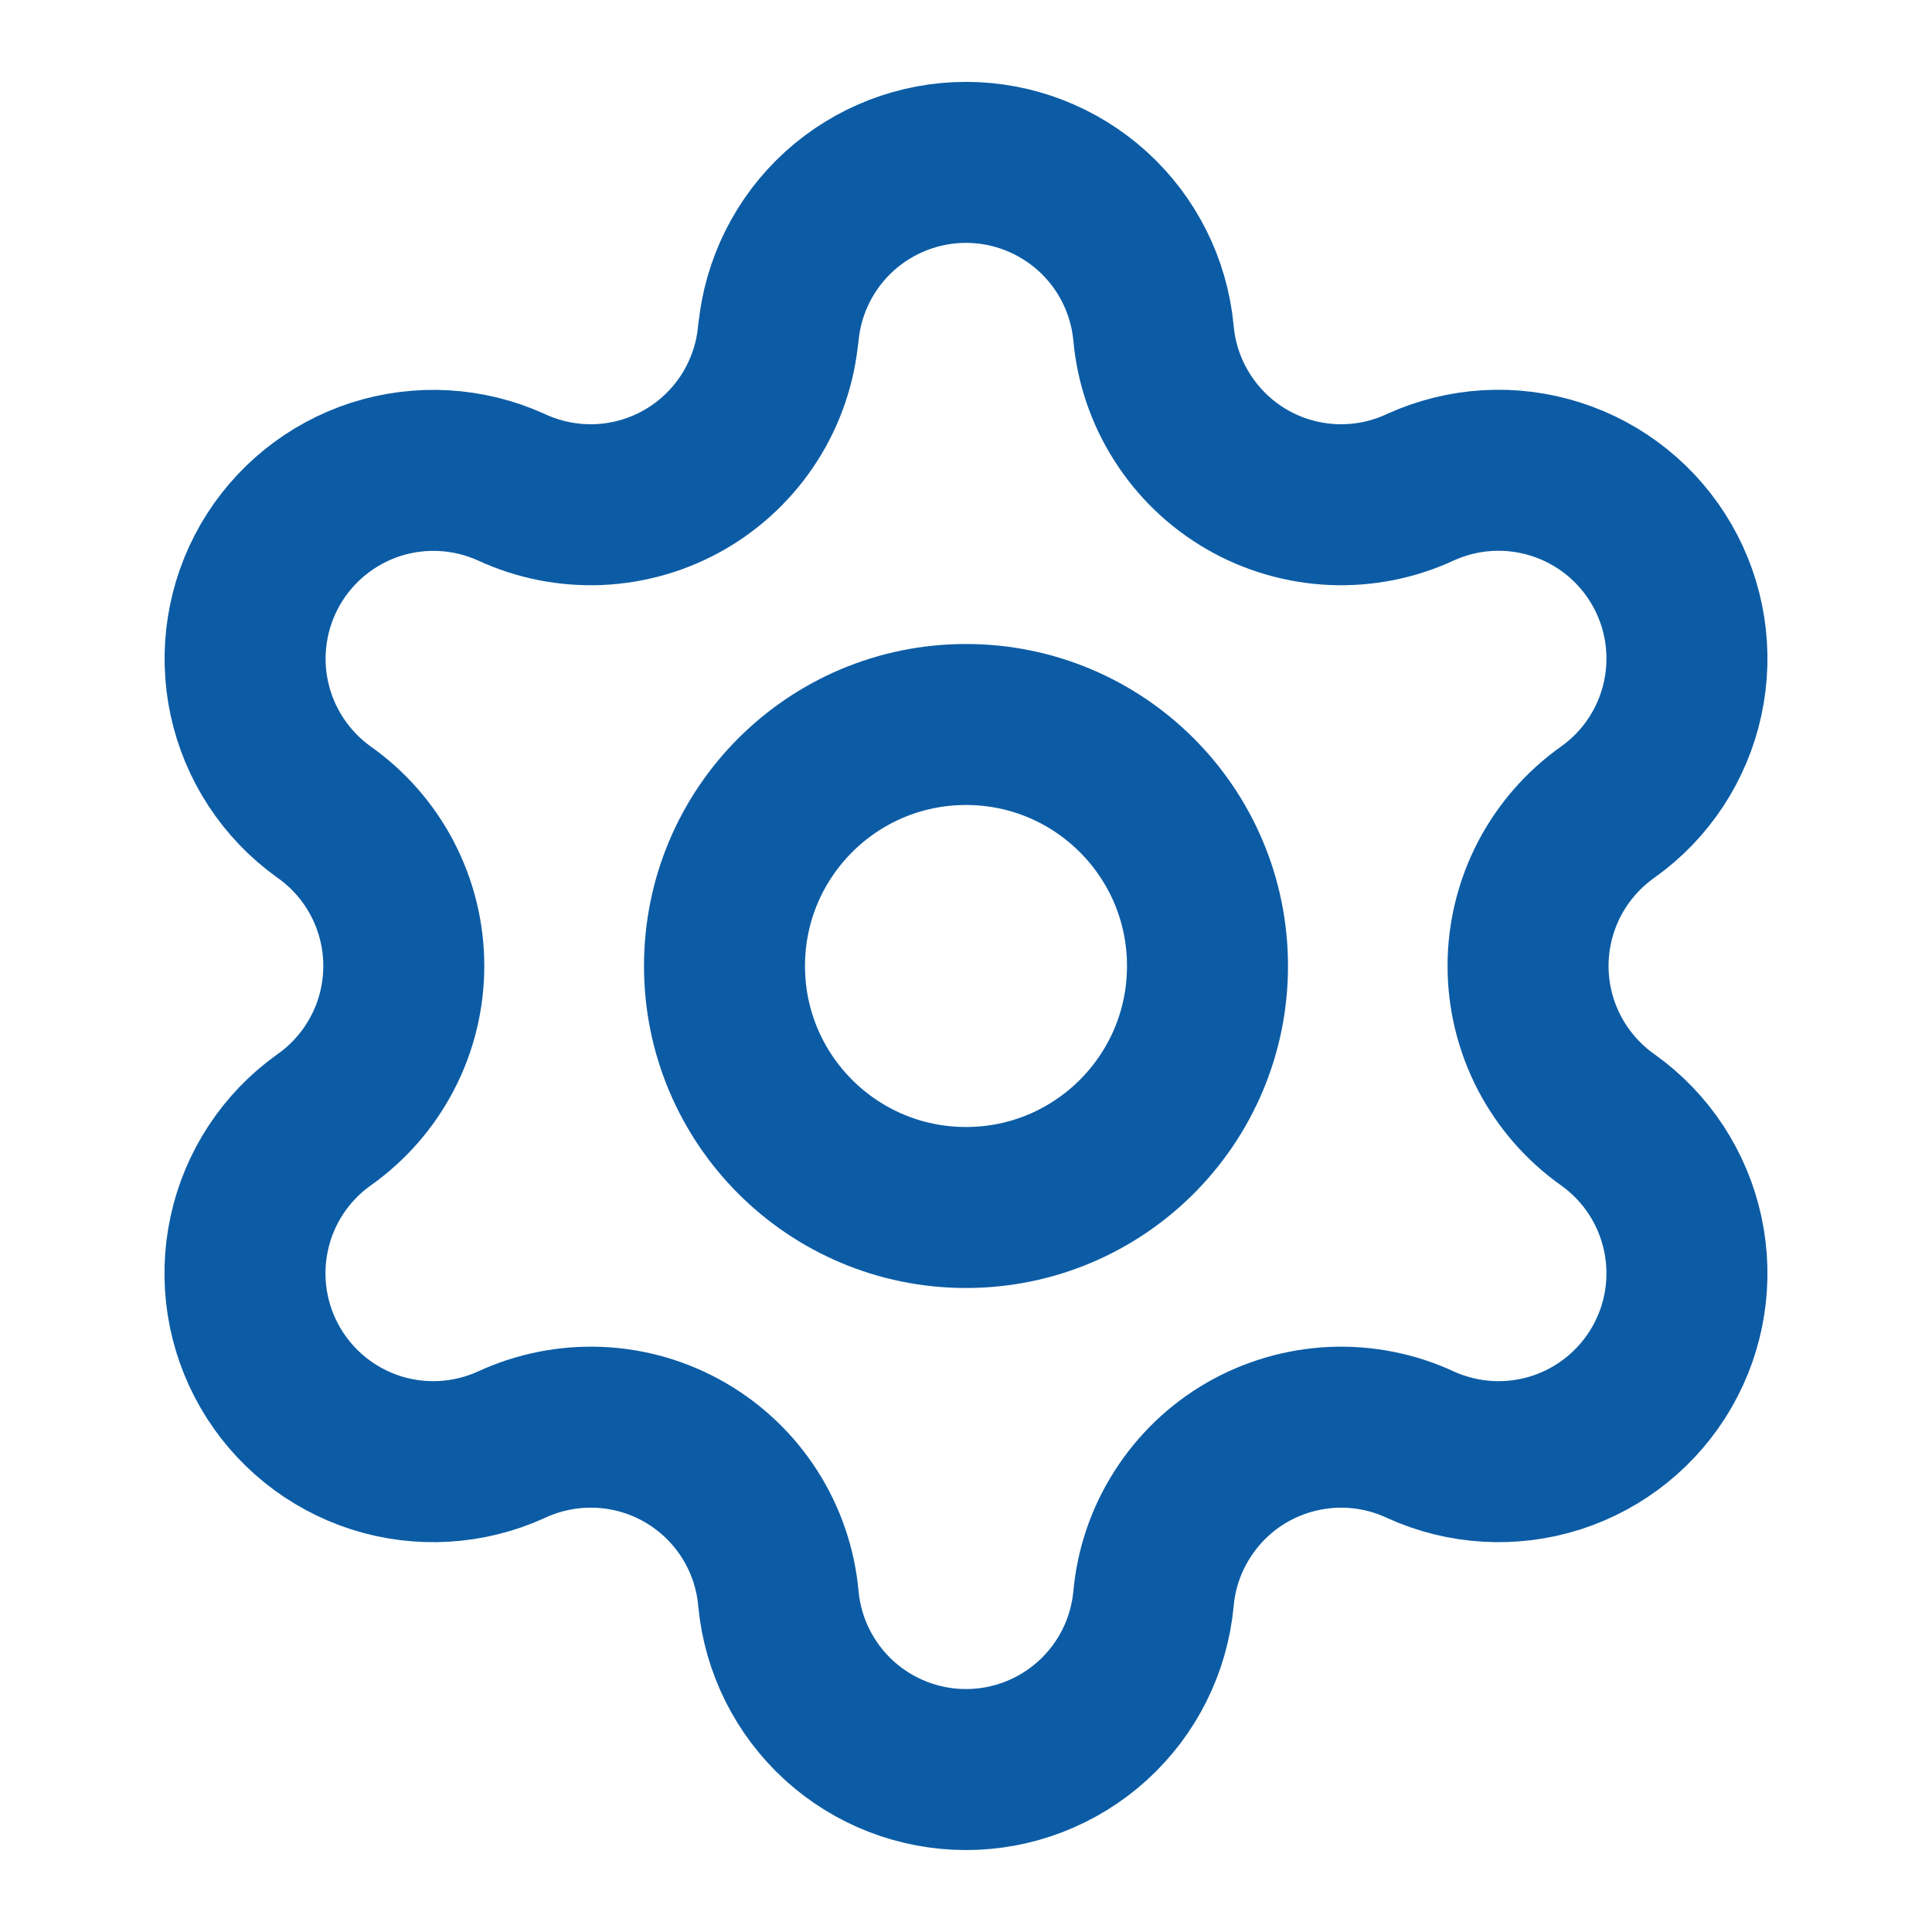<svg width="24" height="24" viewBox="0 0 24 24" fill="none" xmlns="http://www.w3.org/2000/svg">
<path d="M9.67 4.136C9.725 3.556 9.995 3.018 10.425 2.626C10.856 2.235 11.418 2.017 12 2.017C12.582 2.017 13.143 2.235 13.574 2.626C14.005 3.018 14.274 3.556 14.329 4.136C14.362 4.51 14.485 4.871 14.688 5.188C14.89 5.505 15.165 5.769 15.491 5.957C15.816 6.145 16.183 6.251 16.558 6.268C16.934 6.284 17.308 6.21 17.648 6.051C18.177 5.811 18.777 5.776 19.33 5.954C19.884 6.131 20.351 6.508 20.642 7.011C20.933 7.514 21.026 8.108 20.903 8.676C20.78 9.244 20.451 9.746 19.978 10.084C19.671 10.3 19.42 10.587 19.246 10.92C19.073 11.254 18.982 11.624 18.982 11.999C18.982 12.375 19.073 12.746 19.246 13.079C19.42 13.412 19.671 13.699 19.978 13.915C20.451 14.253 20.78 14.755 20.903 15.323C21.026 15.892 20.933 16.485 20.642 16.988C20.351 17.491 19.884 17.868 19.33 18.046C18.777 18.223 18.177 18.188 17.648 17.948C17.308 17.789 16.934 17.715 16.558 17.731C16.183 17.748 15.816 17.855 15.491 18.042C15.165 18.23 14.89 18.494 14.688 18.811C14.485 19.128 14.362 19.489 14.329 19.863C14.274 20.443 14.005 20.981 13.574 21.373C13.143 21.765 12.582 21.982 12 21.982C11.418 21.982 10.856 21.765 10.425 21.373C9.995 20.981 9.725 20.443 9.67 19.863C9.637 19.488 9.514 19.127 9.312 18.81C9.11 18.493 8.834 18.23 8.509 18.042C8.183 17.854 7.817 17.747 7.441 17.731C7.065 17.715 6.691 17.789 6.35 17.948C5.821 18.188 5.222 18.223 4.668 18.046C4.115 17.868 3.647 17.491 3.357 16.988C3.066 16.485 2.973 15.892 3.096 15.323C3.218 14.755 3.548 14.253 4.02 13.915C4.328 13.699 4.579 13.412 4.752 13.079C4.926 12.746 5.016 12.375 5.016 11.999C5.016 11.624 4.926 11.254 4.752 10.92C4.579 10.587 4.328 10.3 4.02 10.084C3.549 9.745 3.22 9.244 3.097 8.676C2.975 8.108 3.068 7.516 3.358 7.013C3.649 6.51 4.116 6.133 4.668 5.955C5.221 5.778 5.82 5.812 6.349 6.051C6.69 6.21 7.064 6.284 7.44 6.268C7.815 6.251 8.181 6.145 8.507 5.957C8.832 5.769 9.108 5.505 9.31 5.188C9.512 4.871 9.635 4.51 9.668 4.136" stroke="#0C5CA5" stroke-width="2" stroke-linecap="round" stroke-linejoin="round"/>
<path d="M12 15C13.657 15 15 13.657 15 12C15 10.343 13.657 9 12 9C10.343 9 9 10.343 9 12C9 13.657 10.343 15 12 15Z" stroke="#0C5CA5" stroke-width="2" stroke-linecap="round" stroke-linejoin="round"/>
</svg>
